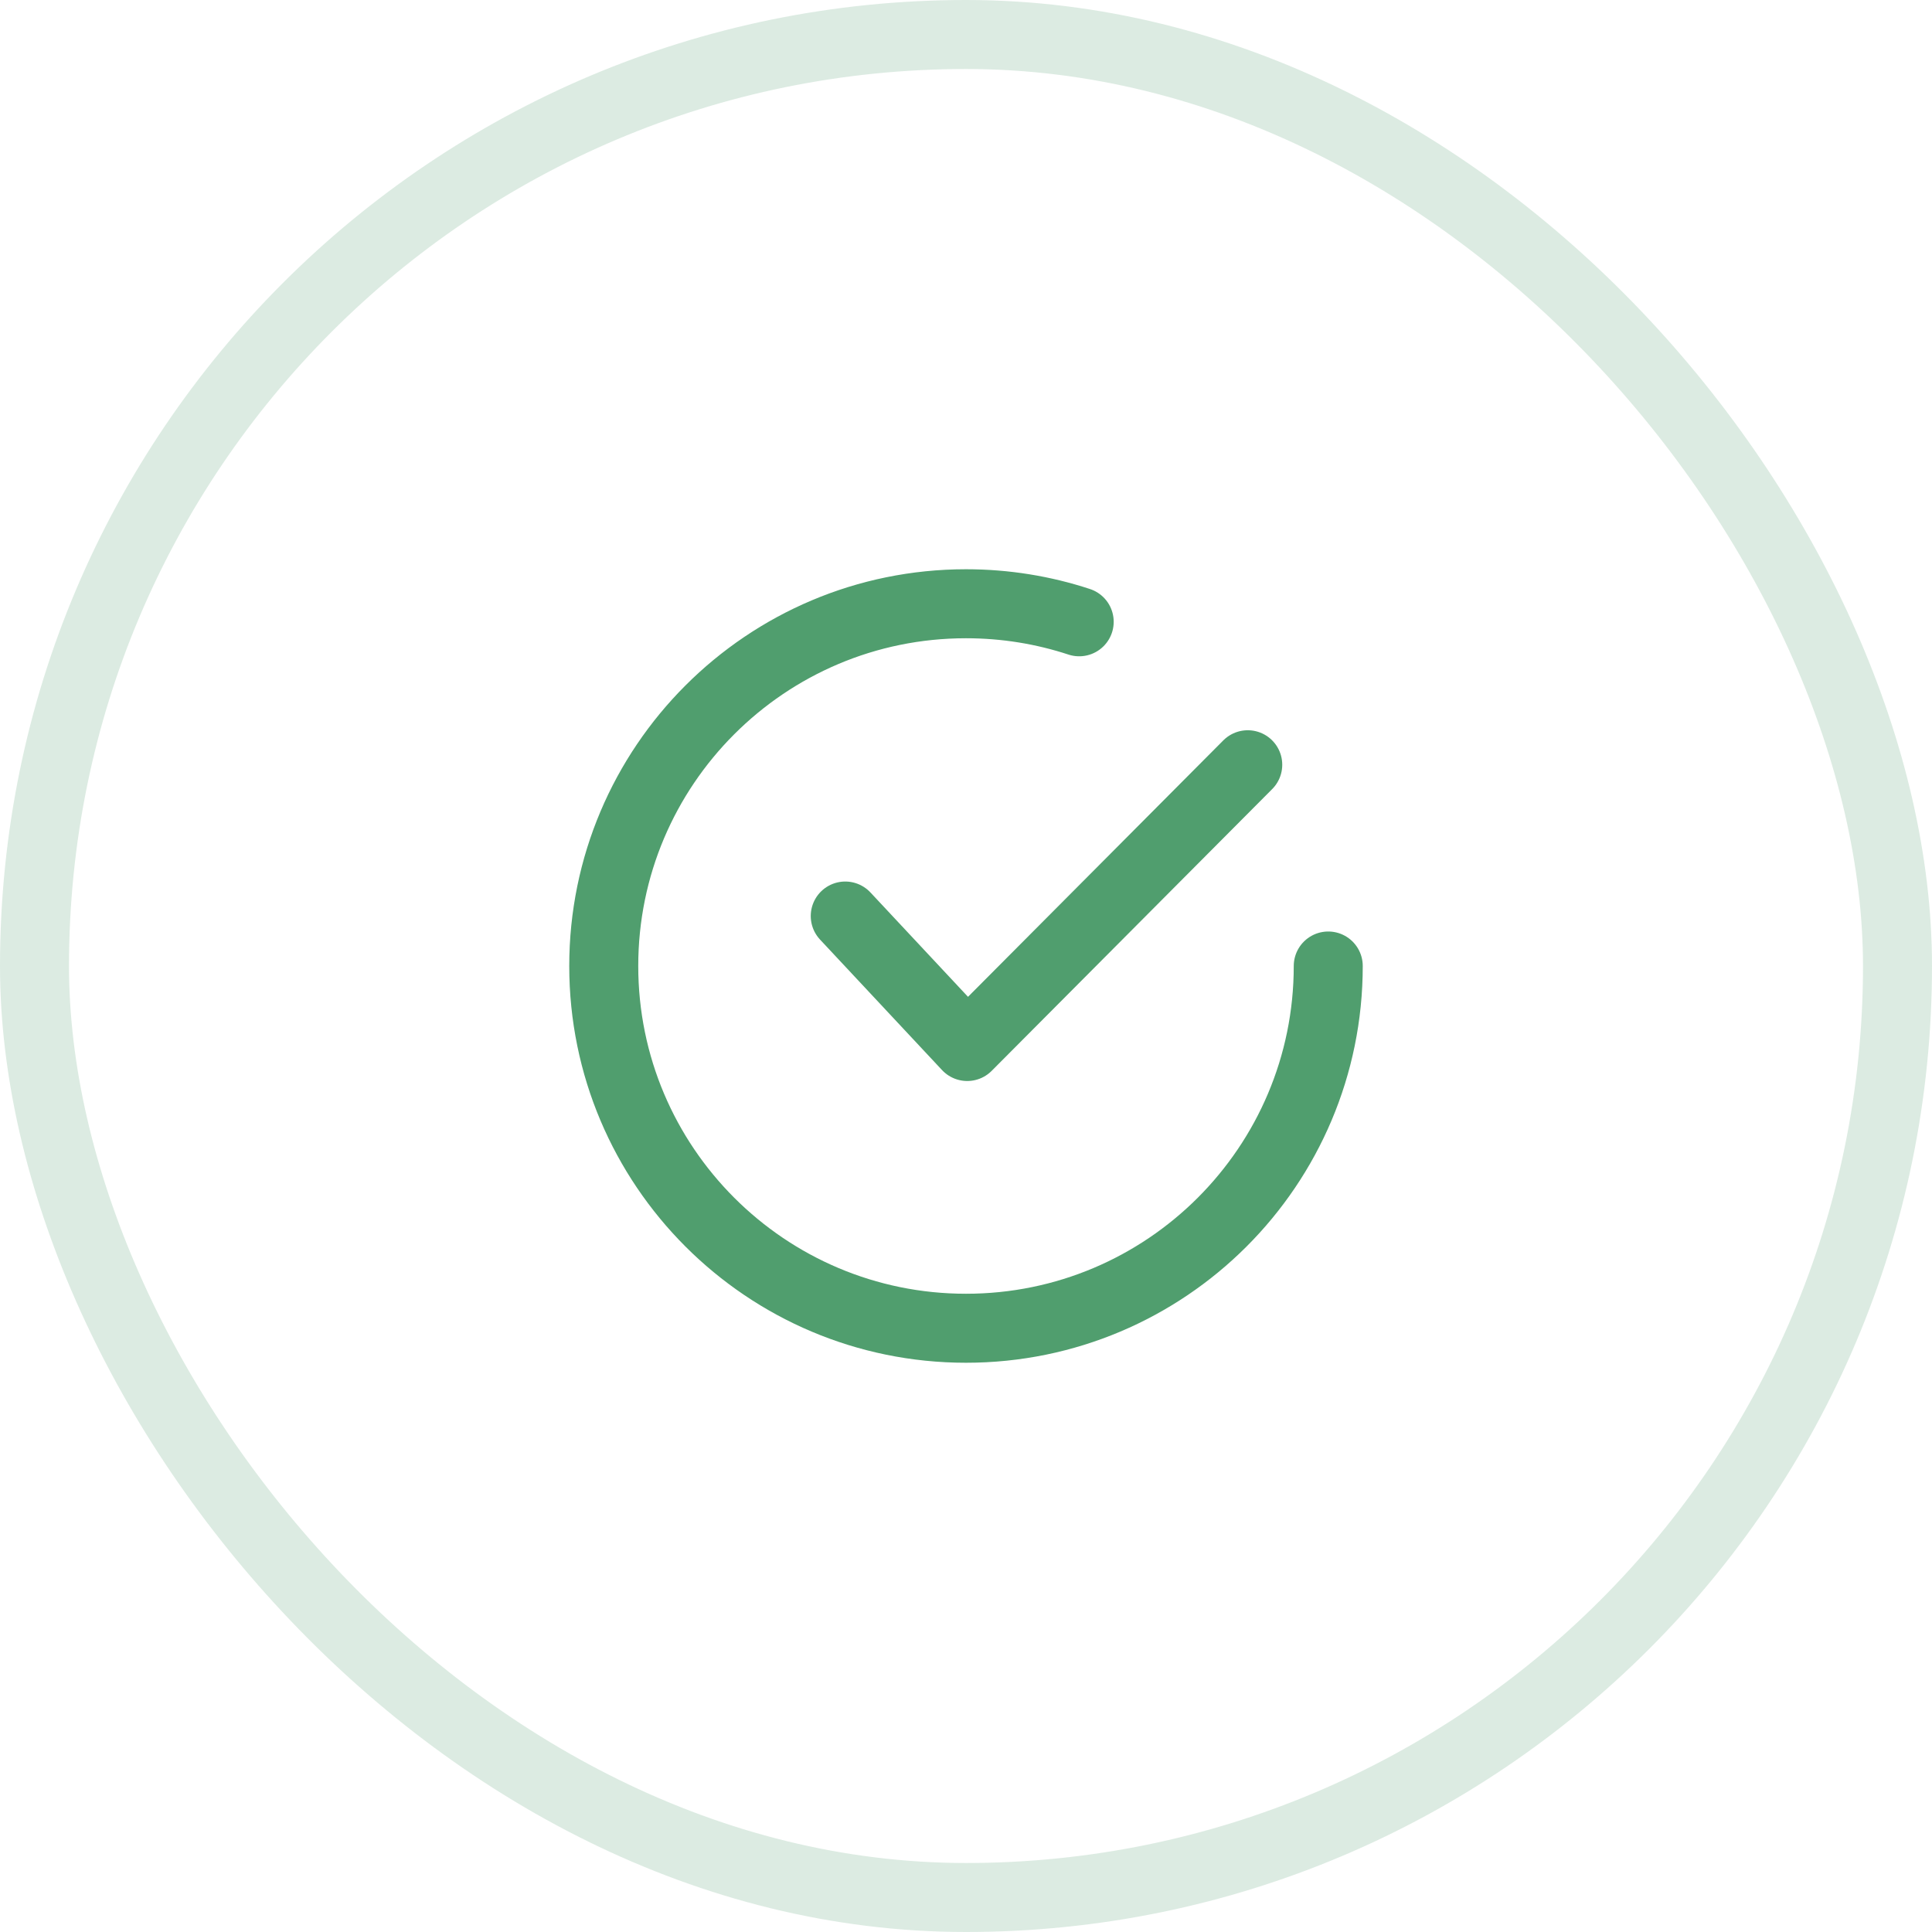 <svg width="112" height="112" viewBox="0 0 112 112" fill="none" xmlns="http://www.w3.org/2000/svg">
<path d="M49 53.103L56.071 60.667L72.333 44.333" stroke="#509E6E" stroke-width="4" stroke-linecap="round" stroke-linejoin="round"/>
<path d="M77 56C77 67.598 67.598 77 56 77C44.402 77 35 67.598 35 56C35 44.402 44.402 35 56 35C58.292 35 60.498 35.367 62.562 36.046" stroke="#509E6E" stroke-width="4" stroke-linecap="round" stroke-linejoin="round"/>
<rect x="2" y="2" width="108" height="108" rx="54" stroke="#509E6E" stroke-opacity="0.2" stroke-width="4"/>
</svg>
